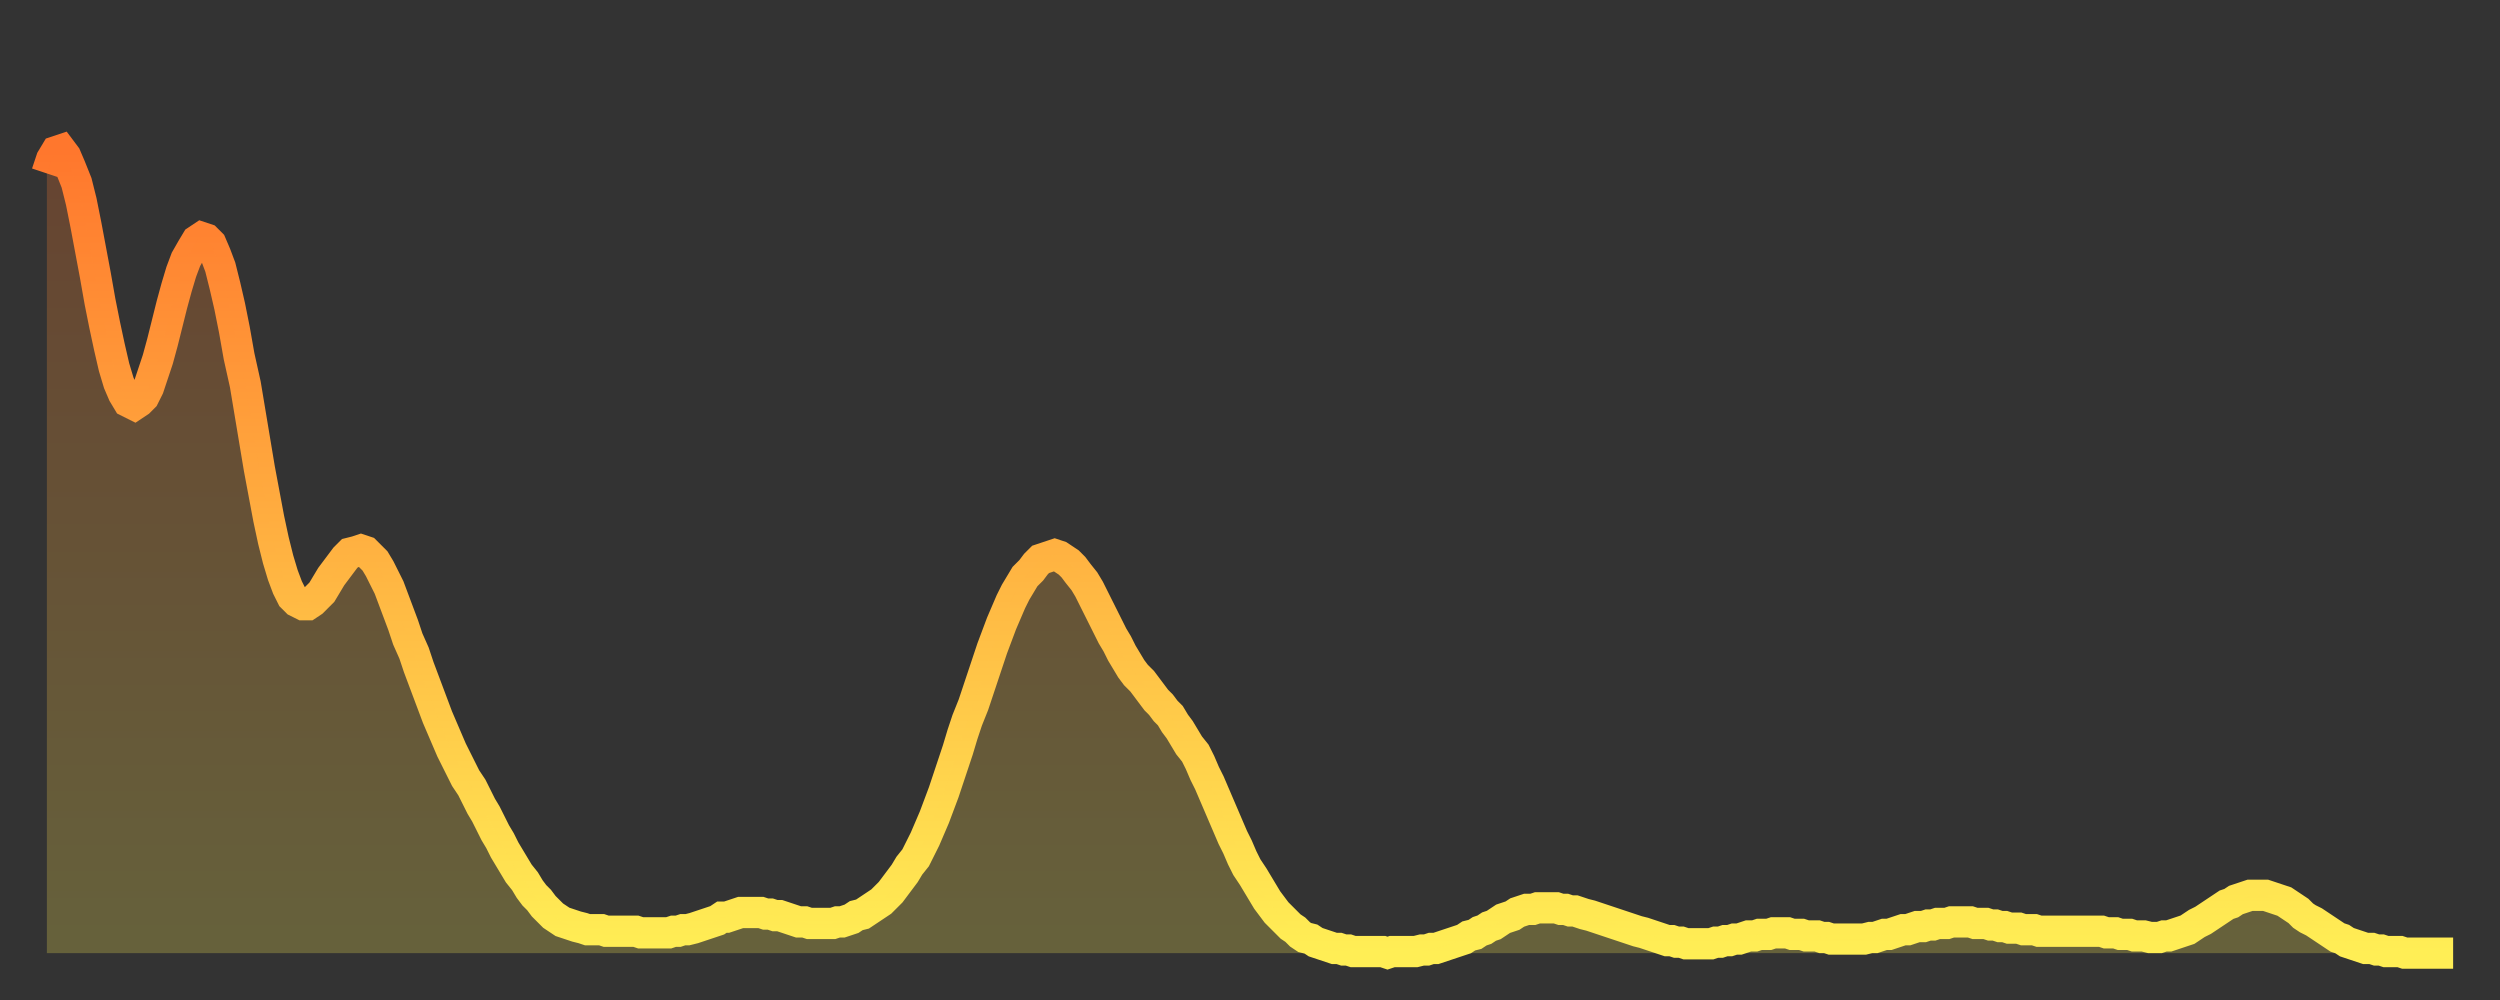 <?xml version="1.0" encoding="utf-8" ?>
<svg baseProfile="full" height="64" version="1.1" width="160" xmlns="http://www.w3.org/2000/svg" xmlns:ev="http://www.w3.org/2001/xml-events" xmlns:xlink="http://www.w3.org/1999/xlink"><rect width="100%" height="100%" fill="#333333" stroke="none"/><defs><linearGradient id="id2839152" x1="0" x2="0" y1="0" y2="1"><stop offset="0%" stop-color="#ff772d" /><stop offset="50%" stop-color="#ffb241" /><stop offset="100%" stop-color="#ffee55" /></linearGradient></defs><g transform="translate(3,3)"><g><path d="M 0.0 8.1 0.3 7.2 0.6 6.7 0.9 6.6 1.2 7.0 1.5 7.7 1.9 8.7 2.2 9.9 2.5 11.4 2.8 13.0 3.1 14.6 3.4 16.3 3.7 17.8 4.0 19.2 4.3 20.5 4.6 21.5 4.9 22.2 5.2 22.7 5.6 22.9 5.9 22.7 6.2 22.4 6.5 21.8 6.8 20.9 7.1 20.0 7.4 18.9 7.7 17.7 8.0 16.5 8.3 15.4 8.6 14.4 8.9 13.6 9.3 12.9 9.6 12.4 9.9 12.2 10.2 12.3 10.5 12.6 10.8 13.3 11.1 14.1 11.4 15.3 11.7 16.6 12.0 18.1 12.3 19.8 12.7 21.6 13.0 23.4 13.3 25.2 13.6 27.0 13.9 28.6 14.2 30.2 14.5 31.6 14.8 32.8 15.1 33.8 15.4 34.6 15.7 35.2 16.0 35.5 16.4 35.7 16.7 35.7 17.0 35.5 17.3 35.2 17.6 34.9 17.9 34.4 18.2 33.9 18.5 33.5 18.8 33.1 19.1 32.7 19.4 32.4 19.8 32.3 20.1 32.2 20.4 32.3 20.7 32.6 21.0 32.9 21.3 33.4 21.6 34.0 21.9 34.6 22.2 35.4 22.5 36.2 22.8 37.0 23.1 37.9 23.5 38.8 23.8 39.7 24.1 40.5 24.4 41.3 24.7 42.1 25.0 42.9 25.3 43.6 25.6 44.3 25.9 45.0 26.2 45.6 26.5 46.2 26.8 46.8 27.2 47.4 27.5 48.0 27.8 48.6 28.1 49.1 28.4 49.7 28.7 50.3 29.0 50.8 29.3 51.4 29.6 51.9 29.9 52.4 30.2 52.9 30.6 53.4 30.9 53.9 31.2 54.3 31.5 54.6 31.8 55.0 32.1 55.3 32.4 55.6 32.7 55.8 33.0 56.0 33.3 56.1 33.6 56.2 33.9 56.3 34.3 56.4 34.6 56.5 34.9 56.5 35.2 56.5 35.5 56.5 35.8 56.6 36.1 56.6 36.4 56.6 36.7 56.6 37.0 56.6 37.3 56.6 37.7 56.6 38.0 56.7 38.3 56.7 38.6 56.7 38.9 56.7 39.2 56.7 39.5 56.7 39.8 56.7 40.1 56.6 40.4 56.6 40.7 56.5 41.0 56.5 41.4 56.4 41.7 56.3 42.0 56.2 42.3 56.1 42.6 56.0 42.9 55.9 43.2 55.7 43.5 55.7 43.8 55.6 44.1 55.5 44.4 55.4 44.7 55.4 45.1 55.4 45.4 55.4 45.7 55.4 46.0 55.5 46.3 55.5 46.6 55.6 46.9 55.6 47.2 55.7 47.5 55.8 47.8 55.9 48.1 56.0 48.5 56.0 48.8 56.1 49.1 56.1 49.4 56.1 49.7 56.1 50.0 56.1 50.3 56.1 50.6 56.0 50.9 56.0 51.2 55.9 51.5 55.8 51.8 55.6 52.2 55.5 52.5 55.3 52.8 55.1 53.1 54.9 53.4 54.7 53.7 54.4 54.0 54.1 54.3 53.7 54.6 53.3 54.9 52.9 55.2 52.4 55.6 51.9 55.9 51.3 56.2 50.7 56.5 50.0 56.8 49.3 57.1 48.5 57.4 47.7 57.7 46.8 58.0 45.9 58.3 45.0 58.6 44.0 58.9 43.1 59.3 42.1 59.6 41.2 59.9 40.3 60.2 39.4 60.5 38.5 60.8 37.7 61.1 36.9 61.4 36.2 61.7 35.5 62.0 34.9 62.3 34.4 62.6 33.9 63.0 33.5 63.3 33.1 63.6 32.8 63.9 32.7 64.2 32.6 64.5 32.5 64.8 32.6 65.1 32.8 65.4 33.0 65.7 33.3 66.0 33.7 66.4 34.2 66.7 34.7 67.0 35.3 67.3 35.9 67.6 36.5 67.9 37.1 68.2 37.7 68.5 38.2 68.8 38.8 69.1 39.3 69.4 39.8 69.7 40.2 70.1 40.6 70.4 41.0 70.7 41.4 71.0 41.8 71.3 42.1 71.6 42.5 71.9 42.8 72.2 43.3 72.5 43.7 72.8 44.2 73.1 44.7 73.5 45.2 73.8 45.8 74.1 46.5 74.4 47.1 74.7 47.8 75.0 48.5 75.3 49.2 75.6 49.9 75.9 50.6 76.2 51.2 76.5 51.9 76.8 52.5 77.2 53.1 77.5 53.6 77.8 54.1 78.1 54.6 78.4 55.0 78.7 55.4 79.0 55.7 79.3 56.0 79.6 56.3 79.9 56.5 80.2 56.8 80.5 57.0 80.9 57.1 81.2 57.3 81.5 57.4 81.8 57.5 82.1 57.6 82.4 57.7 82.7 57.7 83.0 57.8 83.3 57.8 83.6 57.9 83.9 57.9 84.3 57.9 84.6 57.9 84.9 57.9 85.2 57.9 85.5 57.9 85.8 58.0 86.1 57.9 86.4 57.9 86.7 57.9 87.0 57.9 87.3 57.9 87.6 57.9 88.0 57.8 88.3 57.8 88.6 57.7 88.9 57.7 89.2 57.6 89.5 57.5 89.8 57.4 90.1 57.3 90.4 57.2 90.7 57.1 91.0 56.9 91.4 56.8 91.7 56.6 92.0 56.5 92.3 56.3 92.6 56.2 92.9 56.0 93.2 55.8 93.5 55.7 93.8 55.6 94.1 55.4 94.4 55.3 94.7 55.2 95.1 55.2 95.4 55.1 95.7 55.1 96.0 55.1 96.3 55.1 96.6 55.1 96.9 55.2 97.2 55.2 97.5 55.3 97.8 55.3 98.1 55.4 98.4 55.5 98.8 55.6 99.1 55.7 99.4 55.8 99.7 55.9 100.0 56.0 100.3 56.1 100.6 56.2 100.9 56.3 101.2 56.4 101.5 56.5 101.8 56.6 102.2 56.7 102.5 56.8 102.8 56.9 103.1 57.0 103.4 57.1 103.7 57.2 104.0 57.2 104.3 57.3 104.6 57.3 104.9 57.4 105.2 57.4 105.5 57.4 105.9 57.4 106.2 57.4 106.5 57.4 106.8 57.3 107.1 57.3 107.4 57.2 107.7 57.2 108.0 57.1 108.3 57.1 108.6 57.0 108.9 56.9 109.3 56.9 109.6 56.8 109.9 56.8 110.2 56.8 110.5 56.7 110.8 56.7 111.1 56.7 111.4 56.7 111.7 56.8 112.0 56.8 112.3 56.8 112.6 56.9 113.0 56.9 113.3 56.9 113.6 57.0 113.9 57.0 114.2 57.1 114.5 57.1 114.8 57.1 115.1 57.1 115.4 57.1 115.7 57.1 116.0 57.1 116.3 57.1 116.7 57.0 117.0 57.0 117.3 56.9 117.6 56.8 117.9 56.8 118.2 56.7 118.5 56.6 118.8 56.5 119.1 56.5 119.4 56.4 119.7 56.3 120.1 56.3 120.4 56.2 120.7 56.2 121.0 56.1 121.3 56.1 121.6 56.1 121.9 56.0 122.2 56.0 122.5 56.0 122.8 56.0 123.1 56.0 123.4 56.1 123.8 56.1 124.1 56.1 124.4 56.2 124.7 56.2 125.0 56.3 125.3 56.3 125.6 56.4 125.9 56.4 126.2 56.4 126.5 56.5 126.8 56.5 127.2 56.5 127.5 56.6 127.8 56.6 128.1 56.6 128.4 56.6 128.7 56.6 129.0 56.6 129.3 56.6 129.6 56.6 129.9 56.6 130.2 56.6 130.5 56.6 130.9 56.6 131.2 56.6 131.5 56.6 131.8 56.7 132.1 56.7 132.4 56.7 132.7 56.8 133.0 56.8 133.3 56.8 133.6 56.9 133.9 56.9 134.2 56.9 134.6 57.0 134.9 57.0 135.2 57.0 135.5 56.9 135.8 56.9 136.1 56.8 136.4 56.7 136.7 56.6 137.0 56.5 137.3 56.3 137.6 56.1 138.0 55.9 138.3 55.7 138.6 55.5 138.9 55.3 139.2 55.1 139.5 54.9 139.8 54.8 140.1 54.6 140.4 54.5 140.7 54.4 141.0 54.3 141.3 54.3 141.7 54.3 142.0 54.3 142.3 54.4 142.6 54.5 142.9 54.6 143.2 54.7 143.5 54.9 143.8 55.1 144.1 55.3 144.4 55.6 144.7 55.8 145.1 56.0 145.4 56.2 145.7 56.4 146.0 56.6 146.3 56.8 146.6 57.0 146.9 57.1 147.2 57.3 147.5 57.4 147.8 57.5 148.1 57.6 148.4 57.7 148.8 57.7 149.1 57.8 149.4 57.8 149.7 57.9 150.0 57.9 150.3 57.9 150.6 57.9 150.9 58.0 151.2 58.0 151.5 58.0 151.8 58.0 152.1 58.0 152.5 58.0 152.8 58.0 153.1 58.0 153.4 58.0 153.7 58.0 154.0 58.0" fill="none" id="graph-curve" opacity="1" stroke="url(#id2839152)" stroke-width="2" /><path d="M 0 58 L 0.0 8.1 0.3 7.2 0.6 6.7 0.9 6.6 1.2 7.0 1.5 7.7 1.9 8.7 2.2 9.9 2.5 11.4 2.8 13.0 3.1 14.6 3.4 16.3 3.7 17.8 4.0 19.2 4.3 20.5 4.6 21.5 4.9 22.2 5.2 22.7 5.6 22.9 5.9 22.7 6.2 22.4 6.5 21.8 6.8 20.9 7.1 20.0 7.4 18.9 7.7 17.7 8.0 16.5 8.3 15.4 8.6 14.4 8.9 13.6 9.3 12.9 9.6 12.4 9.9 12.2 10.2 12.3 10.5 12.6 10.8 13.3 11.1 14.1 11.4 15.3 11.7 16.6 12.0 18.1 12.3 19.8 12.7 21.6 13.0 23.4 13.3 25.2 13.6 27.0 13.9 28.6 14.2 30.2 14.5 31.6 14.8 32.8 15.1 33.8 15.4 34.6 15.7 35.2 16.0 35.5 16.4 35.7 16.7 35.7 17.0 35.5 17.3 35.2 17.6 34.9 17.9 34.4 18.2 33.9 18.5 33.5 18.8 33.1 19.1 32.7 19.4 32.4 19.8 32.3 20.1 32.2 20.4 32.3 20.7 32.6 21.0 32.9 21.3 33.4 21.6 34.0 21.9 34.6 22.2 35.4 22.5 36.2 22.8 37.0 23.1 37.9 23.5 38.8 23.8 39.7 24.1 40.5 24.4 41.3 24.7 42.1 25.0 42.9 25.3 43.6 25.6 44.3 25.9 45.0 26.2 45.6 26.5 46.2 26.8 46.8 27.2 47.4 27.5 48.0 27.8 48.6 28.1 49.1 28.4 49.7 28.7 50.3 29.0 50.8 29.3 51.4 29.6 51.9 29.9 52.4 30.2 52.9 30.6 53.4 30.9 53.9 31.2 54.3 31.5 54.6 31.8 55.0 32.1 55.3 32.4 55.6 32.7 55.8 33.0 56.0 33.3 56.1 33.6 56.2 33.9 56.3 34.3 56.4 34.6 56.5 34.9 56.5 35.2 56.5 35.5 56.5 35.8 56.6 36.1 56.6 36.4 56.6 36.7 56.6 37.0 56.6 37.3 56.6 37.7 56.6 38.0 56.7 38.3 56.7 38.6 56.7 38.9 56.7 39.2 56.7 39.5 56.7 39.8 56.7 40.1 56.6 40.4 56.6 40.7 56.5 41.0 56.5 41.4 56.4 41.7 56.3 42.0 56.2 42.3 56.1 42.6 56.0 42.9 55.9 43.2 55.7 43.5 55.7 43.8 55.6 44.1 55.5 44.4 55.4 44.7 55.4 45.1 55.4 45.4 55.4 45.7 55.4 46.0 55.5 46.3 55.5 46.6 55.6 46.9 55.6 47.2 55.7 47.5 55.8 47.8 55.9 48.1 56.0 48.5 56.0 48.8 56.1 49.1 56.1 49.4 56.1 49.7 56.1 50.0 56.1 50.3 56.1 50.6 56.0 50.9 56.0 51.2 55.9 51.5 55.8 51.8 55.6 52.2 55.5 52.5 55.3 52.8 55.1 53.1 54.9 53.4 54.7 53.7 54.4 54.0 54.1 54.3 53.7 54.6 53.3 54.9 52.9 55.2 52.4 55.6 51.9 55.9 51.3 56.2 50.7 56.5 50.0 56.8 49.3 57.1 48.5 57.4 47.7 57.7 46.8 58.0 45.9 58.3 45.0 58.6 44.0 58.9 43.1 59.3 42.1 59.6 41.2 59.9 40.3 60.2 39.4 60.5 38.5 60.8 37.7 61.1 36.9 61.4 36.2 61.7 35.5 62.0 34.9 62.3 34.4 62.6 33.9 63.0 33.5 63.3 33.1 63.6 32.8 63.9 32.7 64.2 32.6 64.5 32.5 64.8 32.6 65.1 32.8 65.4 33.0 65.7 33.3 66.0 33.7 66.4 34.2 66.7 34.7 67.0 35.3 67.3 35.9 67.6 36.5 67.9 37.1 68.2 37.7 68.5 38.2 68.8 38.8 69.1 39.3 69.4 39.8 69.7 40.2 70.1 40.6 70.4 41.0 70.7 41.4 71.0 41.8 71.3 42.1 71.6 42.5 71.9 42.8 72.2 43.3 72.5 43.7 72.8 44.2 73.1 44.7 73.5 45.2 73.8 45.8 74.1 46.5 74.4 47.1 74.7 47.8 75.0 48.5 75.3 49.2 75.6 49.9 75.9 50.6 76.2 51.2 76.5 51.9 76.8 52.5 77.2 53.1 77.5 53.6 77.8 54.1 78.1 54.6 78.4 55.0 78.7 55.4 79.0 55.7 79.3 56.0 79.6 56.3 79.9 56.5 80.2 56.8 80.5 57.0 80.9 57.1 81.2 57.3 81.5 57.4 81.8 57.5 82.1 57.6 82.4 57.7 82.7 57.7 83.0 57.8 83.3 57.8 83.6 57.9 83.9 57.9 84.3 57.9 84.6 57.9 84.9 57.9 85.2 57.9 85.5 57.9 85.8 58.0 86.1 57.9 86.4 57.9 86.7 57.9 87.0 57.9 87.3 57.9 87.6 57.9 88.0 57.8 88.3 57.8 88.6 57.7 88.9 57.7 89.2 57.6 89.5 57.5 89.8 57.4 90.1 57.3 90.4 57.2 90.7 57.1 91.0 56.9 91.4 56.8 91.7 56.6 92.0 56.5 92.3 56.3 92.6 56.2 92.9 56.0 93.2 55.8 93.5 55.7 93.8 55.6 94.1 55.4 94.4 55.3 94.7 55.2 95.1 55.2 95.4 55.1 95.7 55.1 96.0 55.1 96.3 55.1 96.6 55.1 96.9 55.2 97.2 55.2 97.5 55.3 97.8 55.3 98.1 55.4 98.4 55.5 98.8 55.6 99.1 55.7 99.4 55.8 99.7 55.9 100.0 56.0 100.3 56.1 100.6 56.2 100.9 56.3 101.2 56.4 101.5 56.5 101.8 56.6 102.2 56.7 102.5 56.8 102.8 56.9 103.1 57.0 103.4 57.1 103.7 57.2 104.0 57.2 104.3 57.3 104.6 57.3 104.9 57.4 105.2 57.4 105.5 57.4 105.9 57.4 106.2 57.4 106.5 57.4 106.8 57.3 107.1 57.3 107.4 57.2 107.7 57.2 108.0 57.1 108.3 57.1 108.6 57.0 108.9 56.9 109.3 56.9 109.6 56.8 109.9 56.8 110.2 56.8 110.5 56.7 110.8 56.7 111.1 56.7 111.4 56.7 111.7 56.8 112.0 56.8 112.3 56.8 112.6 56.9 113.0 56.9 113.3 56.9 113.6 57.0 113.9 57.0 114.2 57.1 114.5 57.1 114.8 57.1 115.1 57.1 115.4 57.1 115.7 57.1 116.0 57.1 116.3 57.1 116.7 57.0 117.0 57.0 117.3 56.9 117.6 56.8 117.9 56.8 118.2 56.7 118.5 56.6 118.8 56.5 119.1 56.5 119.4 56.4 119.7 56.3 120.1 56.3 120.4 56.2 120.7 56.2 121.0 56.1 121.3 56.1 121.6 56.1 121.9 56.0 122.2 56.0 122.5 56.0 122.8 56.0 123.1 56.0 123.4 56.1 123.8 56.1 124.1 56.1 124.4 56.2 124.7 56.2 125.0 56.3 125.3 56.3 125.6 56.4 125.9 56.4 126.2 56.4 126.5 56.5 126.8 56.5 127.2 56.5 127.5 56.6 127.8 56.6 128.1 56.6 128.4 56.6 128.7 56.6 129.0 56.6 129.3 56.6 129.6 56.6 129.9 56.6 130.2 56.6 130.5 56.6 130.9 56.6 131.2 56.6 131.5 56.6 131.8 56.7 132.1 56.7 132.4 56.7 132.7 56.8 133.0 56.8 133.3 56.8 133.6 56.9 133.9 56.9 134.2 56.9 134.6 57.0 134.9 57.0 135.2 57.0 135.5 56.9 135.8 56.9 136.1 56.8 136.4 56.7 136.7 56.6 137.0 56.5 137.3 56.3 137.6 56.1 138.0 55.9 138.3 55.7 138.6 55.5 138.9 55.3 139.2 55.1 139.5 54.9 139.8 54.8 140.1 54.6 140.4 54.5 140.7 54.4 141.0 54.3 141.3 54.3 141.7 54.3 142.0 54.3 142.3 54.4 142.6 54.5 142.9 54.6 143.2 54.7 143.5 54.9 143.8 55.1 144.1 55.3 144.4 55.6 144.7 55.8 145.1 56.0 145.4 56.2 145.7 56.4 146.0 56.6 146.3 56.8 146.6 57.0 146.9 57.1 147.2 57.3 147.5 57.4 147.8 57.5 148.1 57.6 148.4 57.7 148.8 57.7 149.1 57.8 149.4 57.8 149.7 57.9 150.0 57.9 150.3 57.9 150.6 57.9 150.9 58.0 151.2 58.0 151.5 58.0 151.8 58.0 152.1 58.0 152.5 58.0 152.8 58.0 153.1 58.0 153.4 58.0 153.7 58.0 154.0 58.0 154 58" fill="url(#id2839152)" fill-opacity=".25" id="graph-shadow" /></g></g></svg>